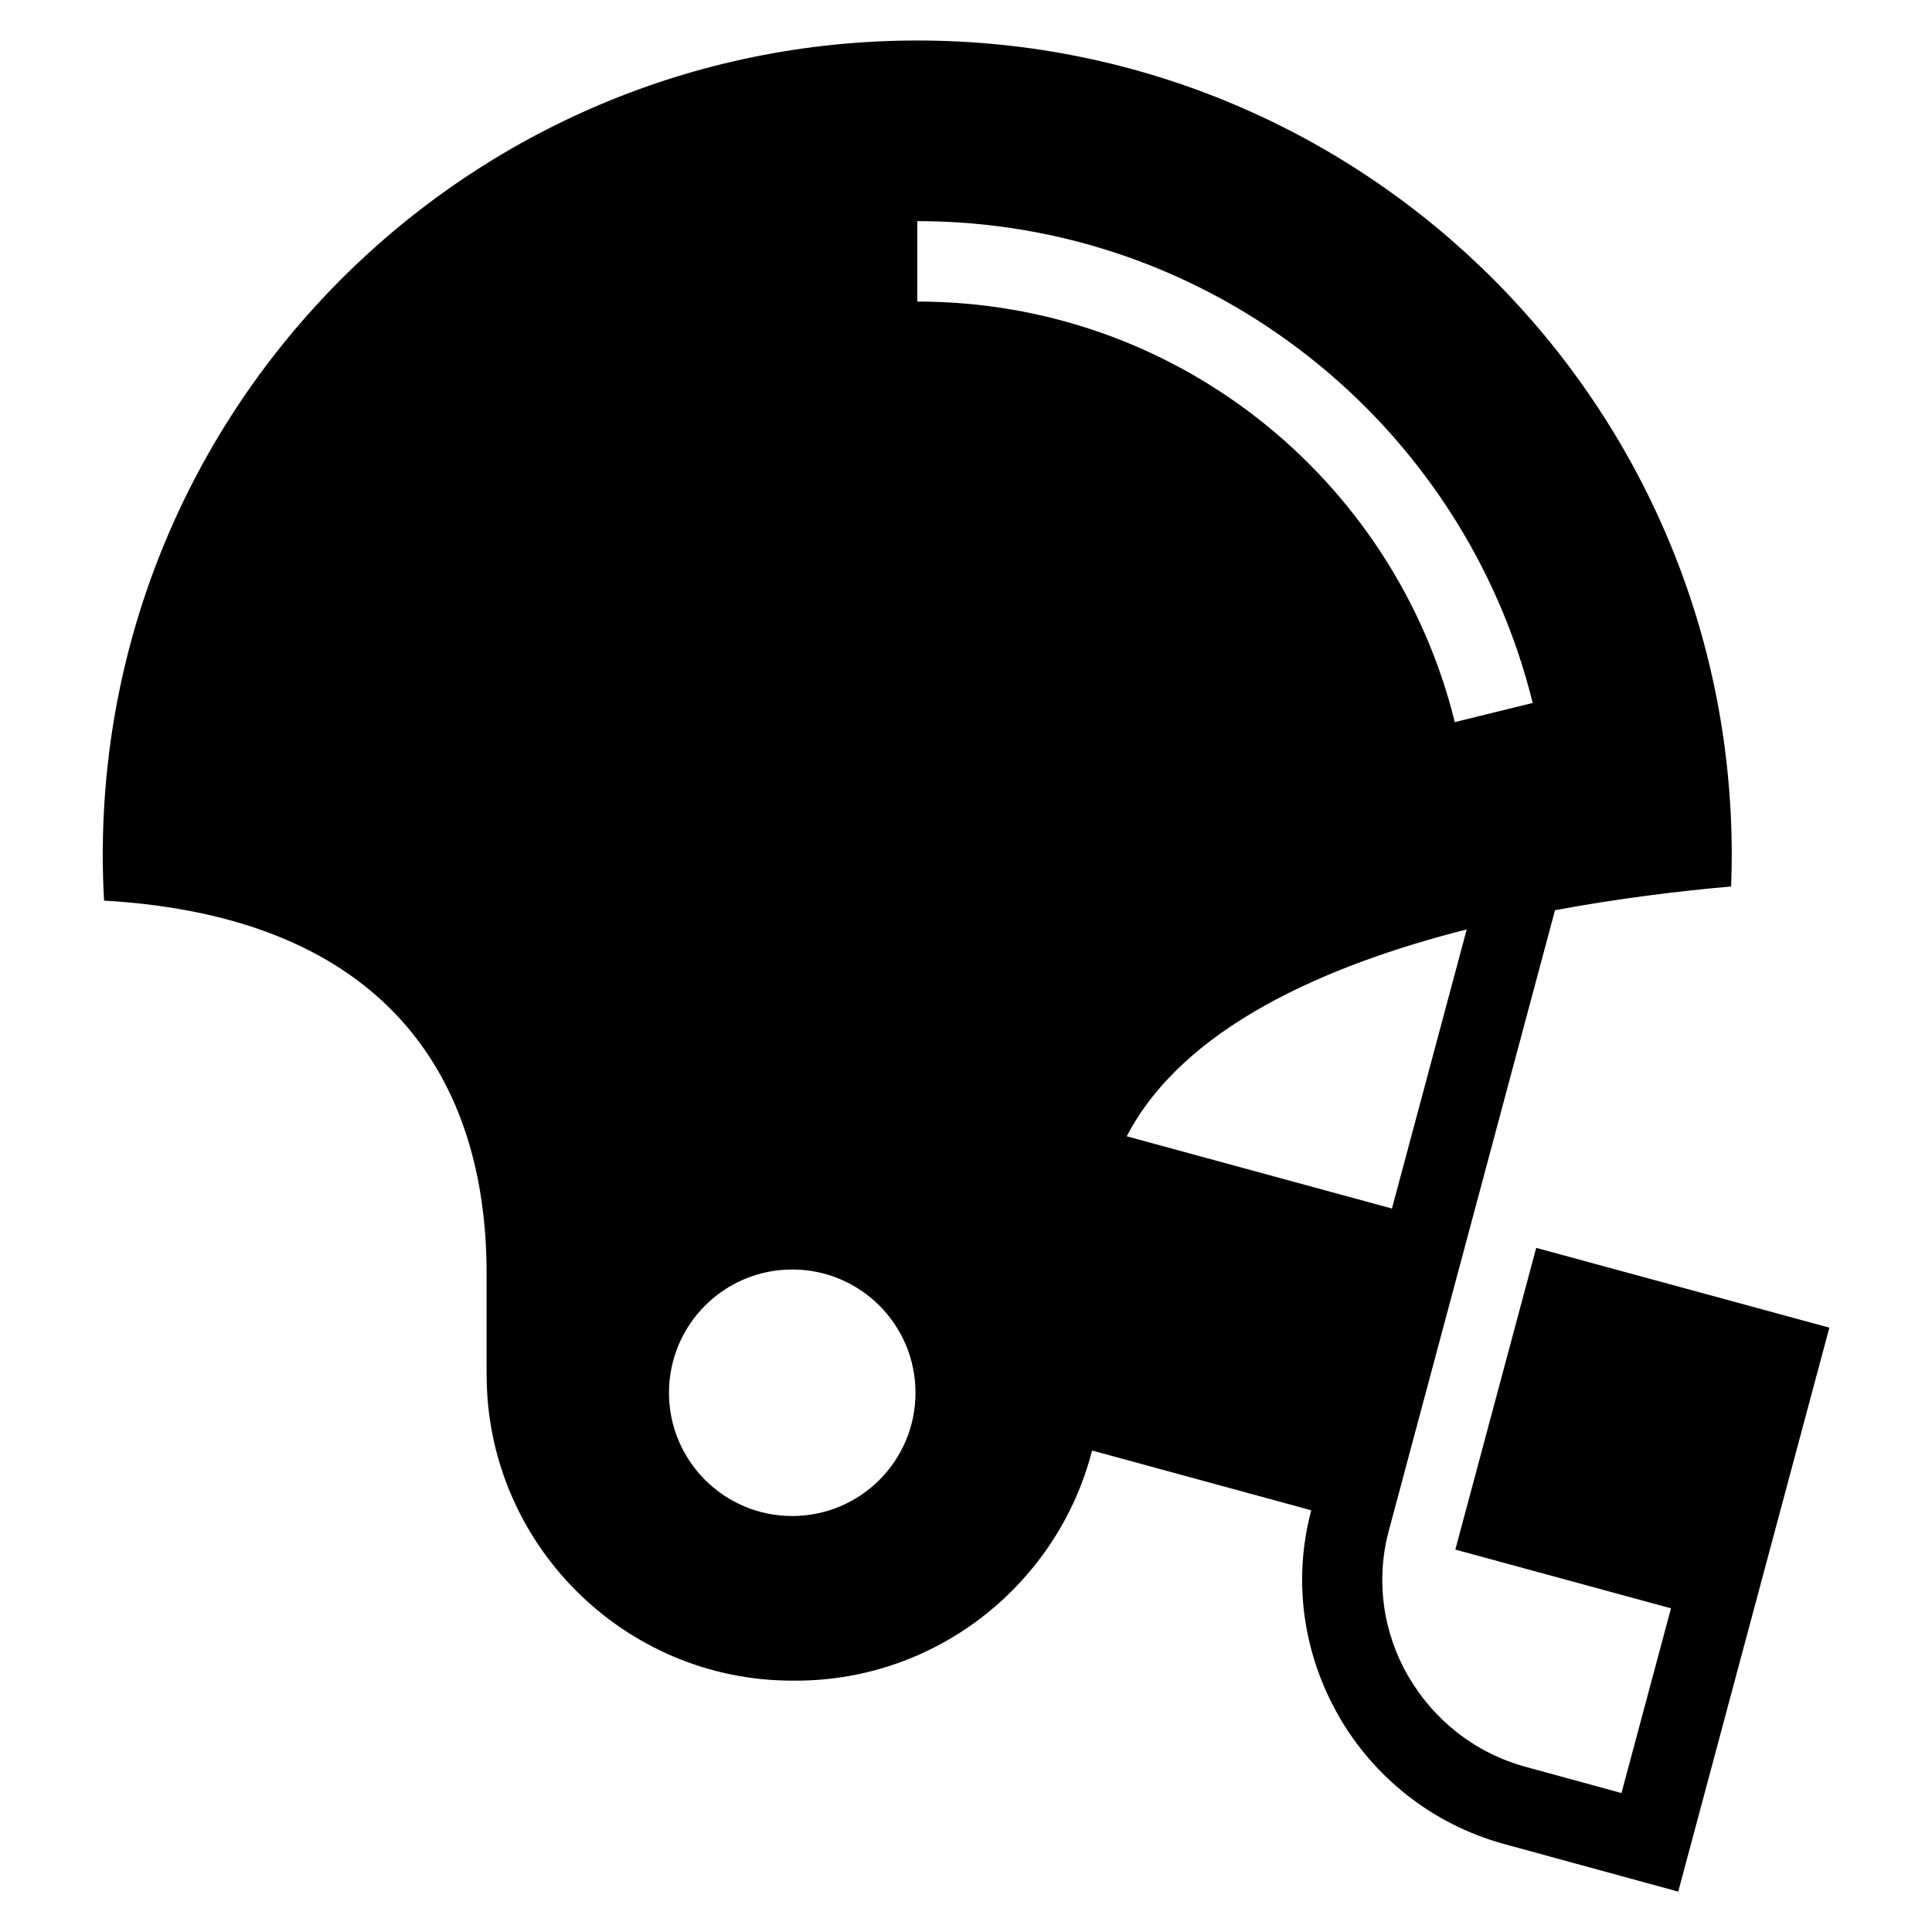 <?xml version="1.0" encoding="UTF-8"?>
<!-- Uploaded to: SVG Repo, www.svgrepo.com, Generator: SVG Repo Mixer Tools -->
<svg fill="#000000" width="800px" height="800px" version="1.1" viewBox="144 144 512 512" xmlns="http://www.w3.org/2000/svg">
 <path d="m272.95 508.38v-26.98c0-51.176-26.27-94.418-101.37-98.727-0.227-4.004-0.348-8.027-0.348-12.09 0-119.21 96.641-215.85 215.85-215.85s215.85 96.641 215.85 215.85c0 2.797-0.074 5.578-0.168 8.344-13.164 1.148-29.457 3.082-46.672 6.289l-44.027 164.36c-3.644 13.559-1.406 27.328 5.125 38.633l0.016-0.016c6.574 11.395 17.457 20.297 31.031 24.016l25.469 6.969 13.121-48.957-57.148-15.566 21.434-79.957 77.688 21.145-8.328 31.074-31.727 118.38-46.07-12.59c-19.227-5.262-34.598-17.805-43.848-33.84v-0.047c-9.234-15.992-12.426-35.441-7.332-54.578l-58.086-15.84c-8.949 34.988-40.777 60.988-78.488 60.988h-0.953c-44.617 0-81-36.379-81-81zm239.93-44.105 19.816-73.969c-37.816 9.582-75.223 26.164-90.098 54.82zm-158.93 16.156c18.047 0 32.664 14.617 32.664 32.664s-14.617 32.664-32.664 32.664-32.664-14.629-32.664-32.664c0-18.047 14.629-32.664 32.664-32.664zm33.145-277.83c38.98 0 74.875 13.316 103.41 35.656 29.125 22.793 50.543 55 59.672 92.031l-20.645 5.078c-7.965-32.359-26.66-60.473-52.086-80.379-24.879-19.469-56.242-31.074-90.355-31.074z" fill-rule="evenodd"/>
</svg>